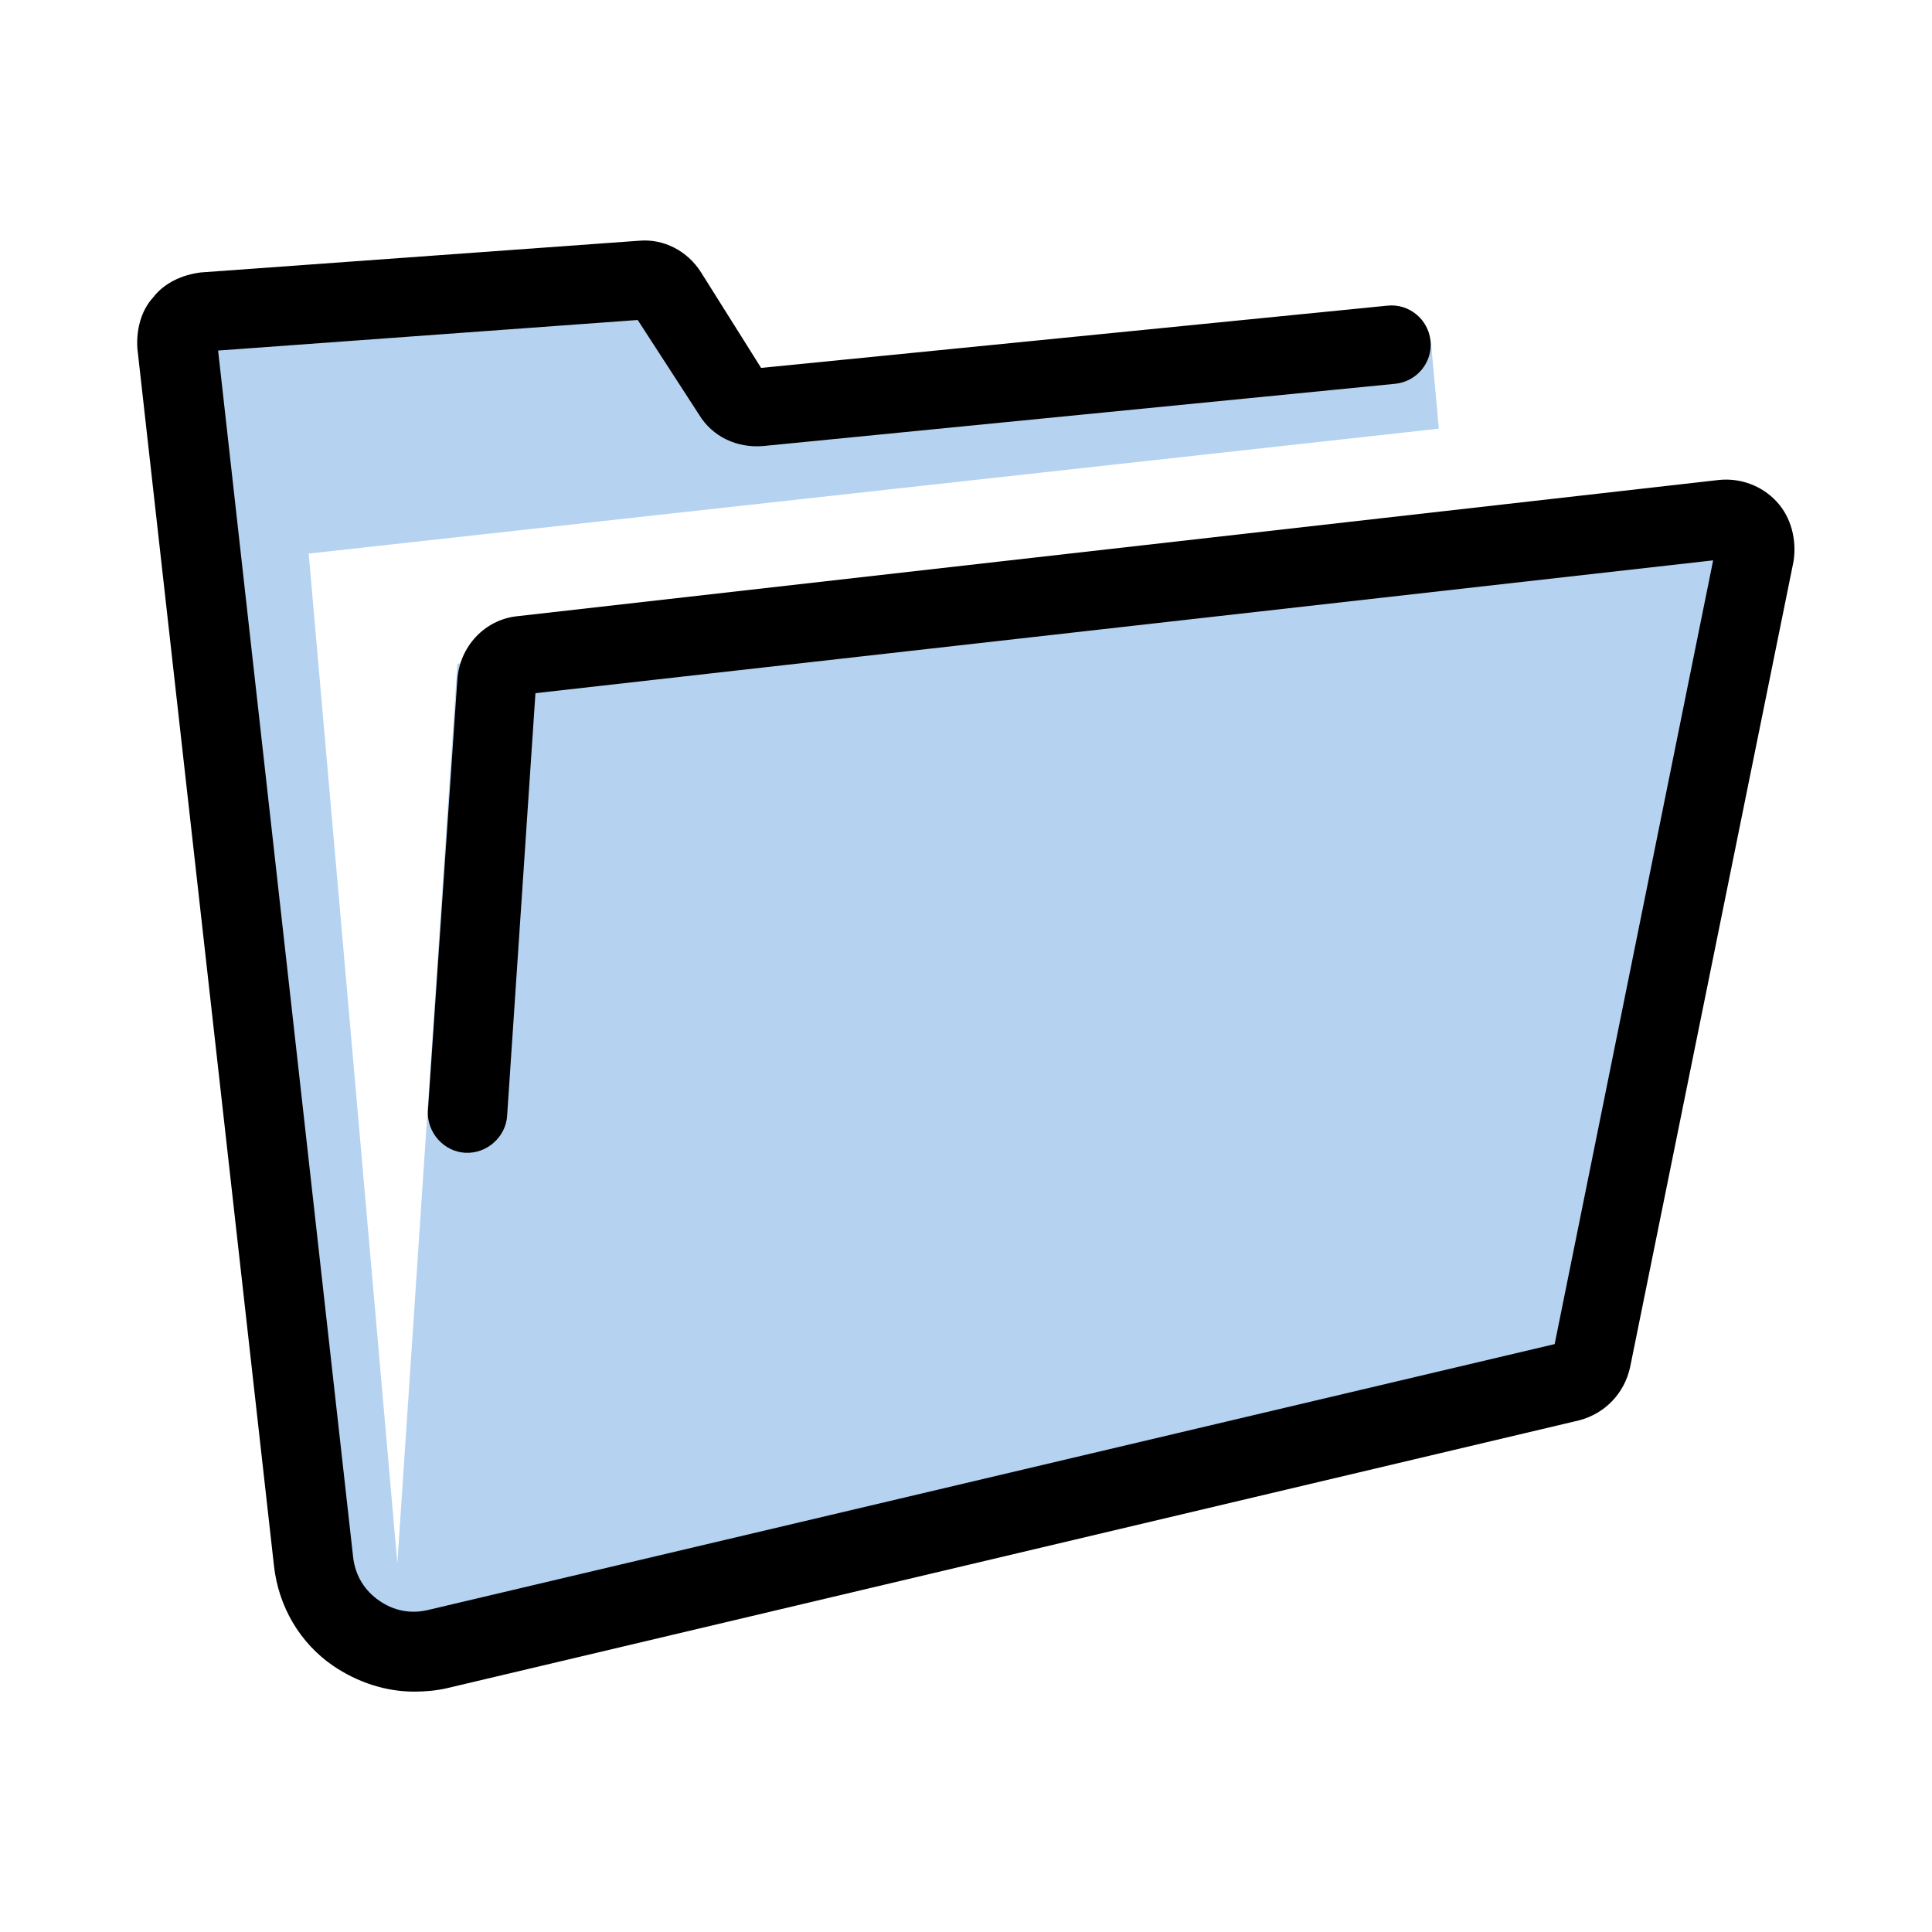 <?xml version="1.0" encoding="utf-8"?>
<!-- Generator: Adobe Illustrator 26.4.1, SVG Export Plug-In . SVG Version: 6.00 Build 0)  -->
<svg version="1.1" id="Layer_1" xmlns="http://www.w3.org/2000/svg" xmlns:xlink="http://www.w3.org/1999/xlink" x="0px" y="0px"
	 viewBox="0 0 512 512" style="enable-background:new 0 0 512 512;" xml:space="preserve">
<style type="text/css">
	.st0{fill:#6C73F8;}
	.st1{fill:#B5D2F0;}
</style>
<g>
	<g>
		<g>
			<path class="st1" d="M105.3,414.3L81.8,146.7l299.5-33.1l-2.1-23.2l-182.8,18L174.4,74L46,83.3l37.6,336.2
				c0,0,4.8,23.8,20.4,20.4L421,365l46.3-228.5l-346.1,39.4L105.3,414.3z"/>
		</g>
	</g>
	<path d="M109.8,448.3c-7.5,0-15-2.4-21.6-6.9c-8.7-6-14.4-15.6-15.6-26.5L36.4,92.3c-0.3-4.8,0.9-9.9,4.2-13.5
		c3-3.9,7.8-6,12.6-6.6l116.1-8.4c6.6-0.6,12.9,2.7,16.5,8.4l15.9,25.3l166-16.5c5.7-0.6,10.8,3.6,11.4,9.3
		c0.6,5.7-3.6,10.8-9.3,11.4l-167.5,16.5c-6.9,0.6-13.5-2.4-17.1-8.4l-16.2-25L57.8,92.9l35.8,319.9c0.6,4.8,3,8.7,6.9,11.4
		c3.9,2.7,8.4,3.6,13.2,2.4l298.3-70.4L454,148.5l-312.1,35.2l-7.5,111.9c-0.3,5.7-5.4,10.2-11.1,9.9c-5.7-0.3-10.2-5.4-9.9-11.1
		l7.8-114.3c0.6-8.7,7.2-15.9,15.9-16.8l318.4-36.1c5.7-0.6,11.4,1.5,15.3,5.7c3.9,4.2,5.4,10.2,4.5,15.9l-43.3,213.5
		c-1.5,6.9-6.6,12.3-13.5,14.1l-300.1,71C115.8,448,112.8,448.3,109.8,448.3z"/>
</g>
</svg>
